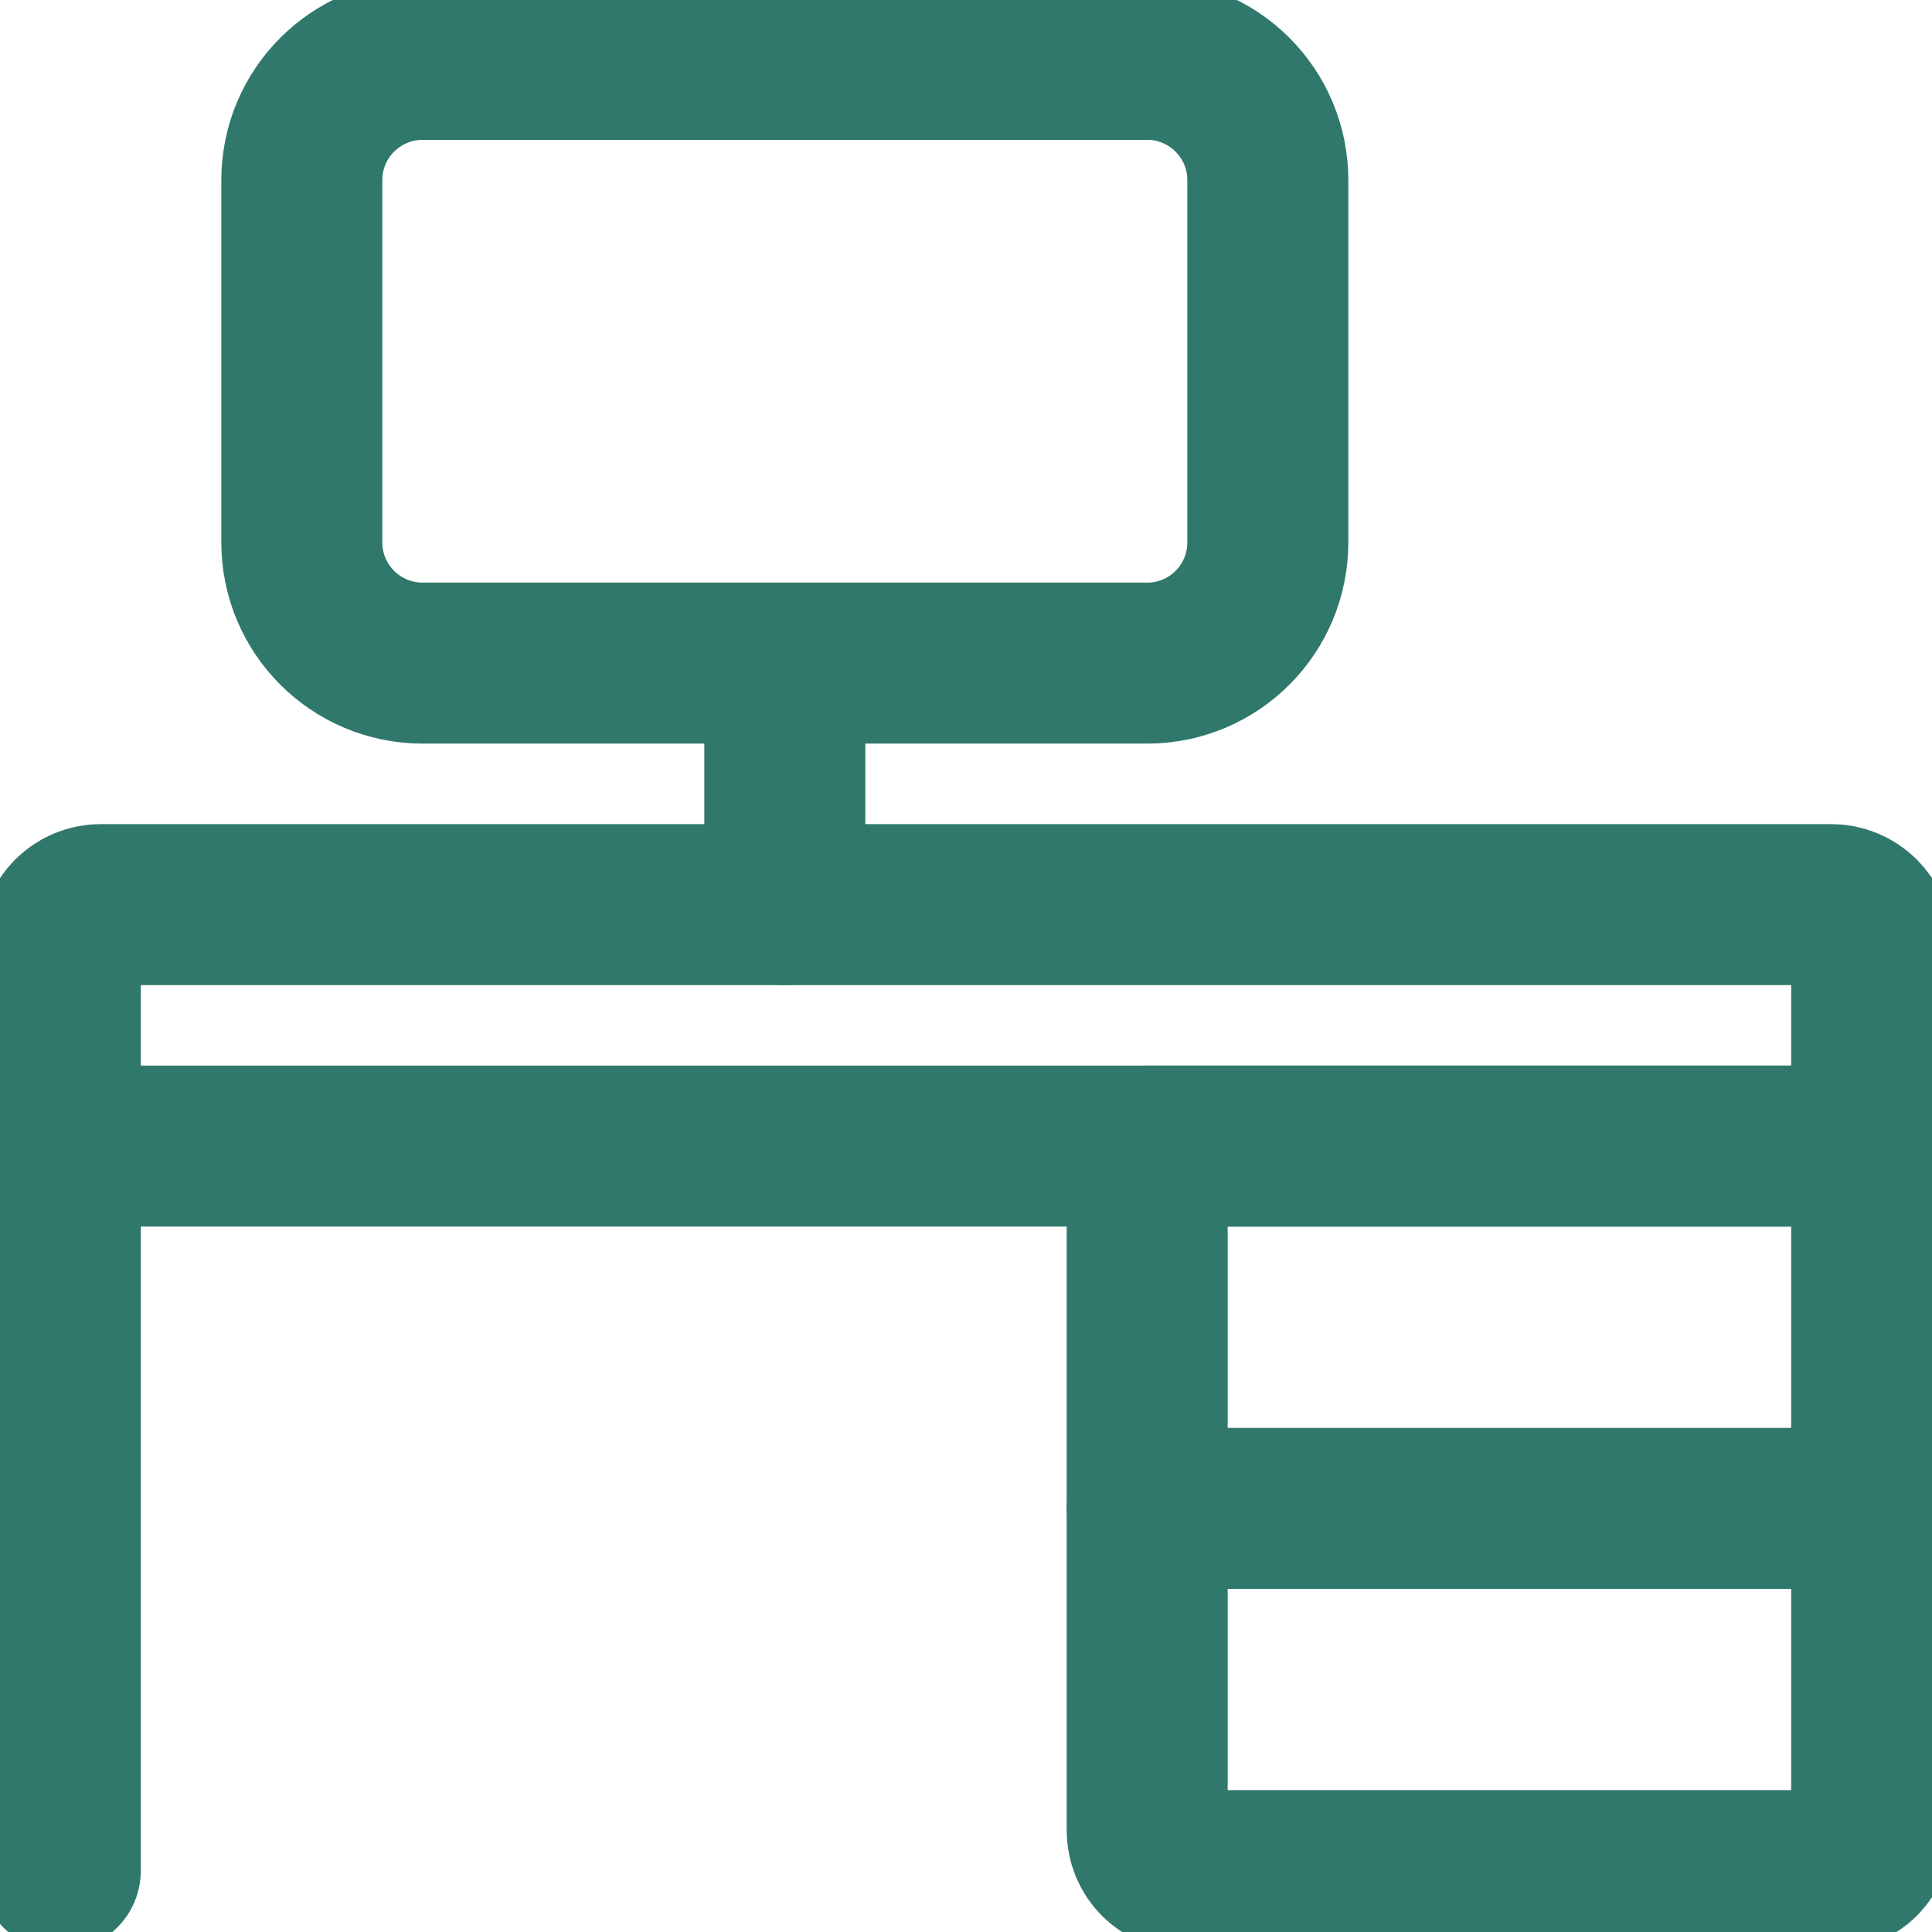 <svg width="18" height="18" viewBox="0 0 18 18" fill="none" xmlns="http://www.w3.org/2000/svg">
<g clip-path="url(#clip0_35_157)">
<path d="M0.562 17.428V10.678" stroke="#31786C" stroke-width="1.5" stroke-linecap="round" stroke-linejoin="round"/>
<path d="M10.688 10.678H17.438V17.053C17.438 17.153 17.398 17.248 17.328 17.319C17.257 17.389 17.162 17.428 17.062 17.428H11.062C10.963 17.428 10.868 17.389 10.797 17.319C10.727 17.248 10.688 17.153 10.688 17.053V10.678Z" stroke="#31786C" stroke-width="1.5" stroke-linecap="round" stroke-linejoin="round"/>
<path d="M0.938 8.428H17.062C17.162 8.428 17.257 8.468 17.328 8.538C17.398 8.609 17.438 8.704 17.438 8.803V10.678H0.562V8.803C0.562 8.704 0.602 8.609 0.672 8.538C0.743 8.468 0.838 8.428 0.938 8.428Z" stroke="#31786C" stroke-width="1.5" stroke-linecap="round" stroke-linejoin="round"/>
<path d="M10.688 14.053H17.438" stroke="#31786C" stroke-width="1.5" stroke-linecap="round" stroke-linejoin="round"/>
<path d="M10.688 0.553H3.938C3.316 0.553 2.812 1.057 2.812 1.678V5.053C2.812 5.675 3.316 6.178 3.938 6.178H10.688C11.309 6.178 11.812 5.675 11.812 5.053V1.678C11.812 1.057 11.309 0.553 10.688 0.553Z" stroke="#31786C" stroke-width="1.5" stroke-linecap="round" stroke-linejoin="round"/>
<path d="M7.312 6.178V8.428" stroke="#31786C" stroke-width="1.5" stroke-linecap="round" stroke-linejoin="round"/>
</g>
<defs>
<clipPath id="clip0_35_157">
<rect width="18" height="18" fill="white"/>
</clipPath>
</defs>
</svg>
